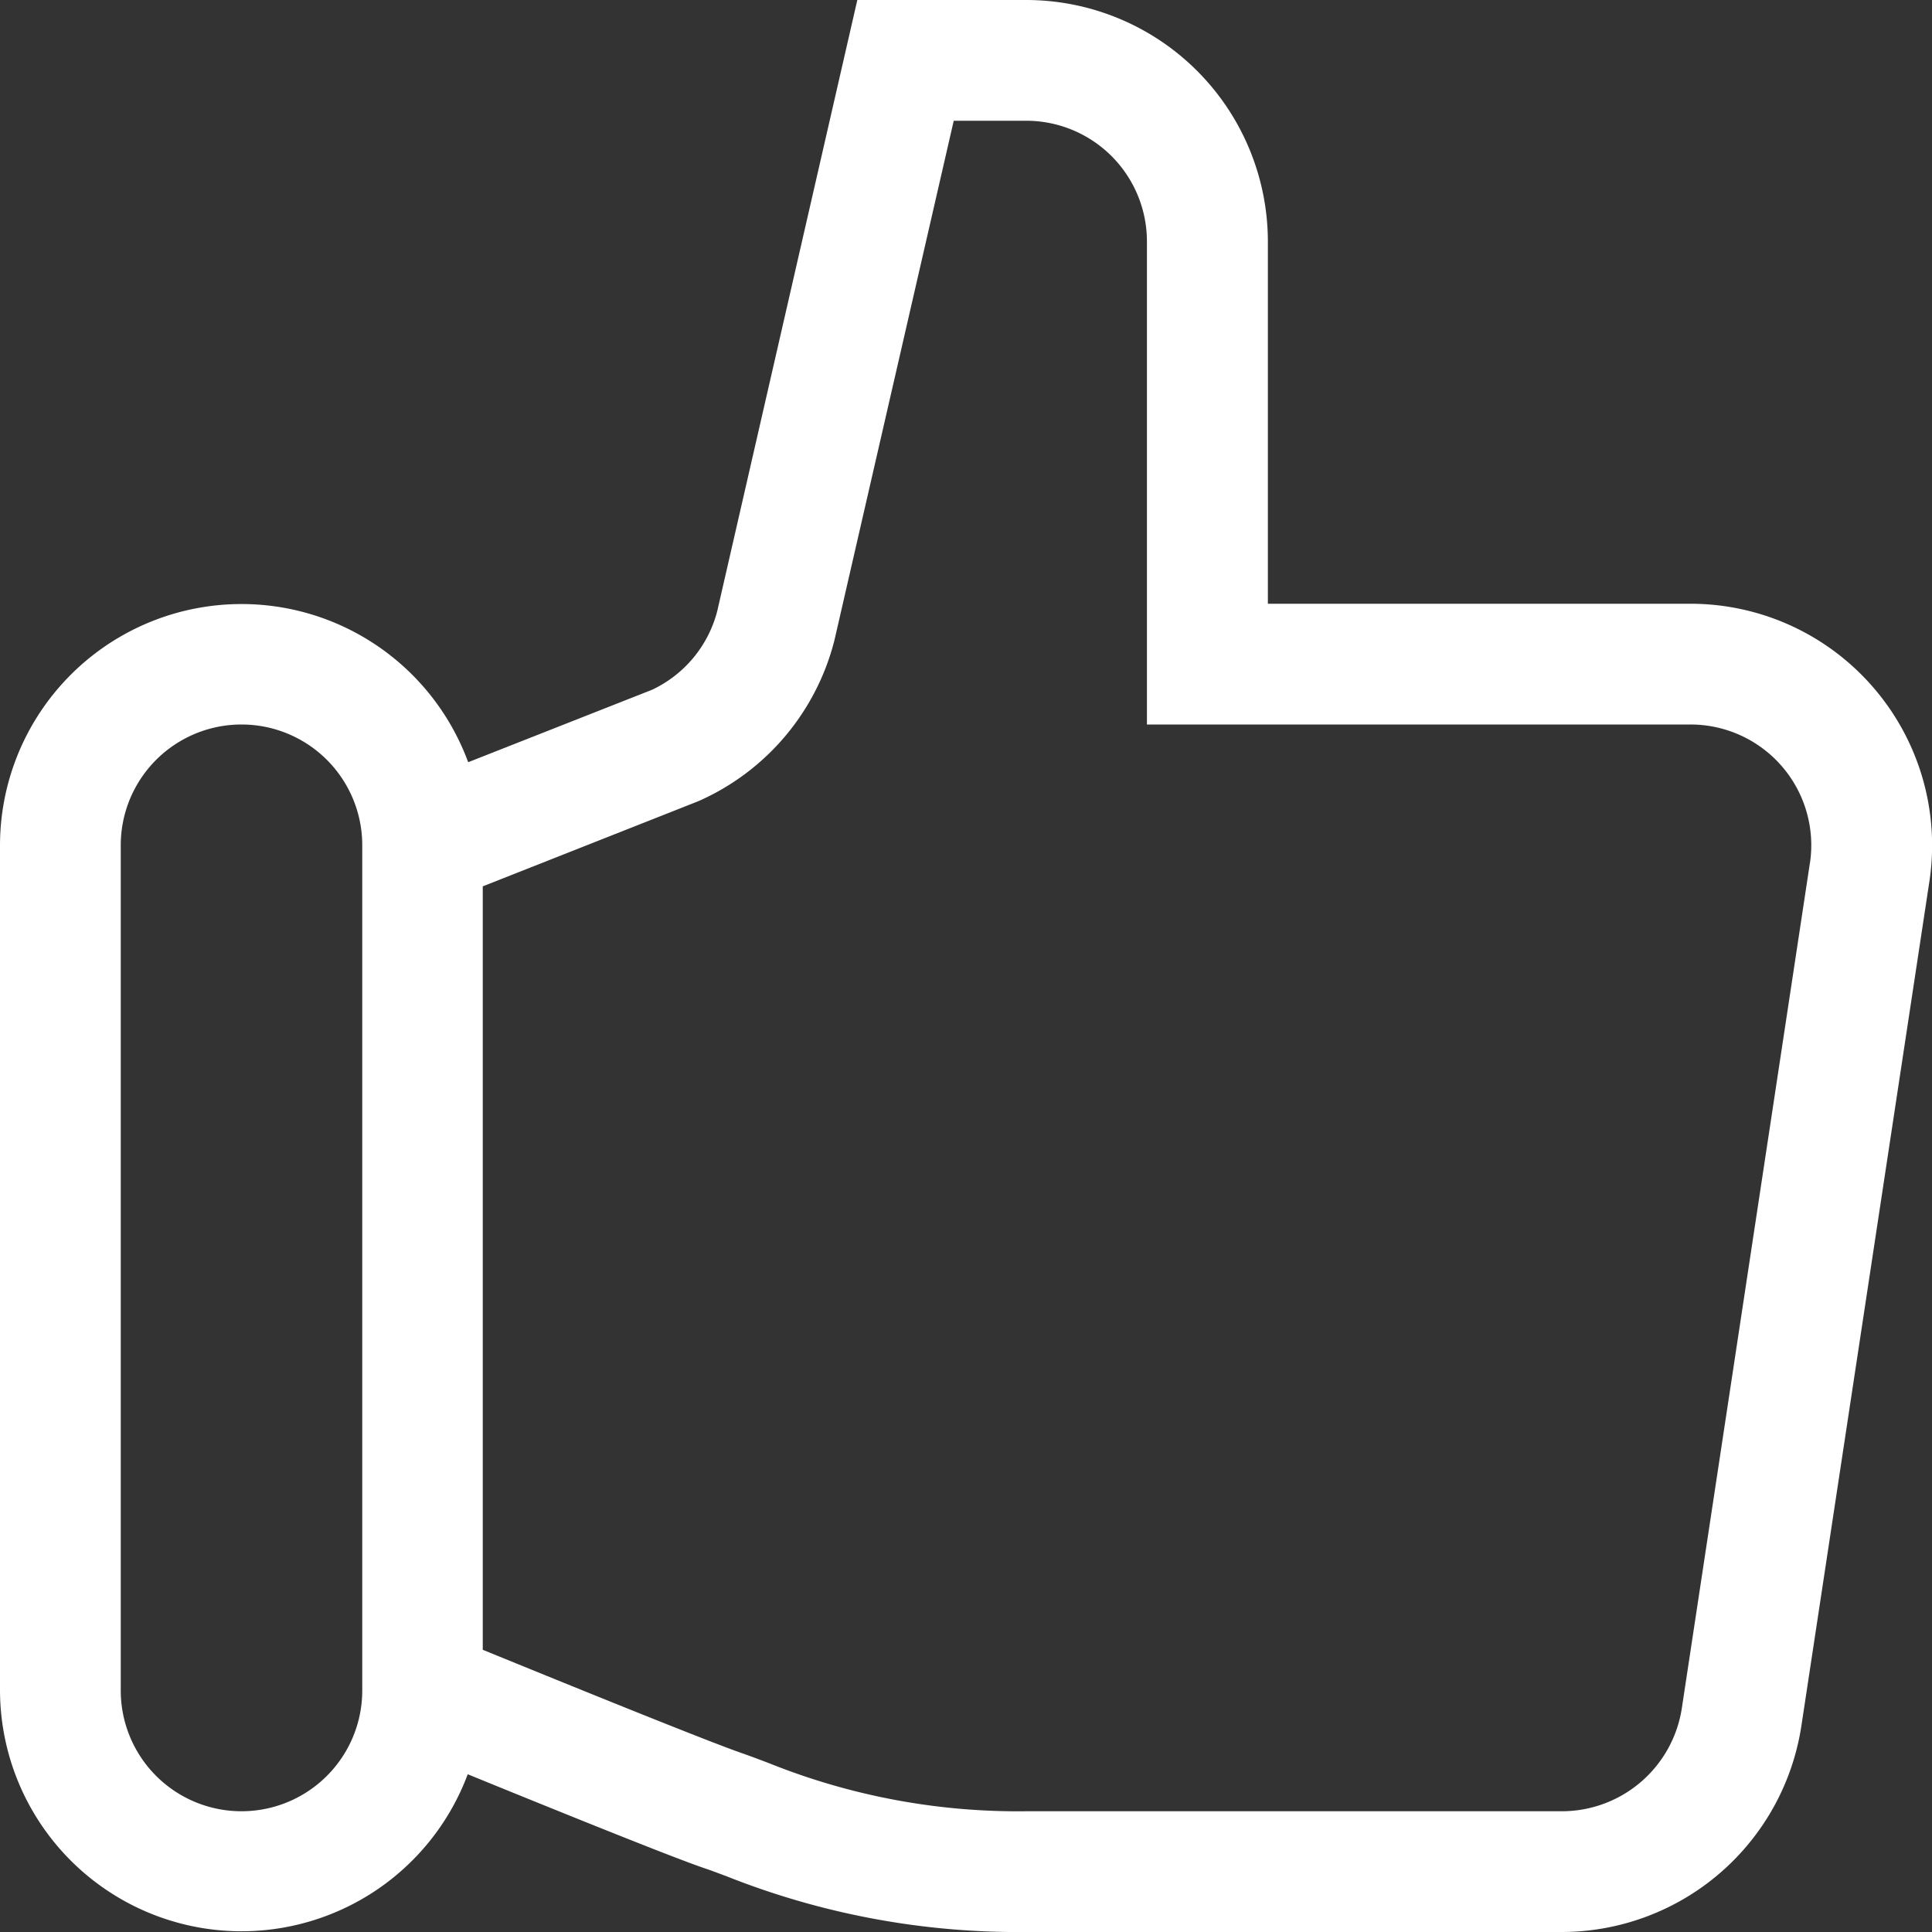 <svg xmlns="http://www.w3.org/2000/svg" width="40" height="40.001" viewBox="0 0 40 40.001">
  <rect x="0" y="0" width="40" height="40.001" fill="#333333" stroke="none"/>
  <g id="Group_39647" data-name="Group 39647" transform="translate(-881 -958)">
    <g id="Group_39646" data-name="Group 39646">
      <g id="Group_39645" data-name="Group 39645">
        <g id="Group_39644" data-name="Group 39644">
          <rect id="Rectangle_153739" data-name="Rectangle 153739" width="40" height="40" transform="translate(881 958)" fill="#383838" opacity="0"/>
          <path id="thumb-up" d="M70.783,46.231A5,5,0,0,0,67,44.5H58.25V37a5.006,5.006,0,0,0-5-5h-3.5l-2.9,12.651A2.488,2.488,0,0,1,45.5,46.281l-3.807,1.5A5,5,0,0,0,32,49.5V67a5,5,0,0,0,9.684,1.734c1.668.681,4.253,1.729,4.921,1.952.128.043.276.1.445.163A16.322,16.322,0,0,0,53.25,72h11.1a5.026,5.026,0,0,0,4.946-4.27l2.654-17.507A5,5,0,0,0,70.783,46.231ZM39.5,67a2.5,2.5,0,1,1-5,0V49.5a2.5,2.5,0,1,1,5,0ZM69.474,49.856,66.821,67.363A2.514,2.514,0,0,1,64.347,69.5H53.25a13.826,13.826,0,0,1-5.318-.991c-.2-.077-.382-.144-.537-.2-.63-.21-3.625-1.427-5.4-2.152V50.351l4.448-1.757.058-.025a4.977,4.977,0,0,0,2.775-3.313L51.746,34.5h1.5a2.5,2.5,0,0,1,2.5,2.5V47H67a2.5,2.5,0,0,1,2.475,2.856Z" transform="translate(849 926)" fill="#fff"/>
        </g>
      </g>
    </g>
  </g>
</svg>

